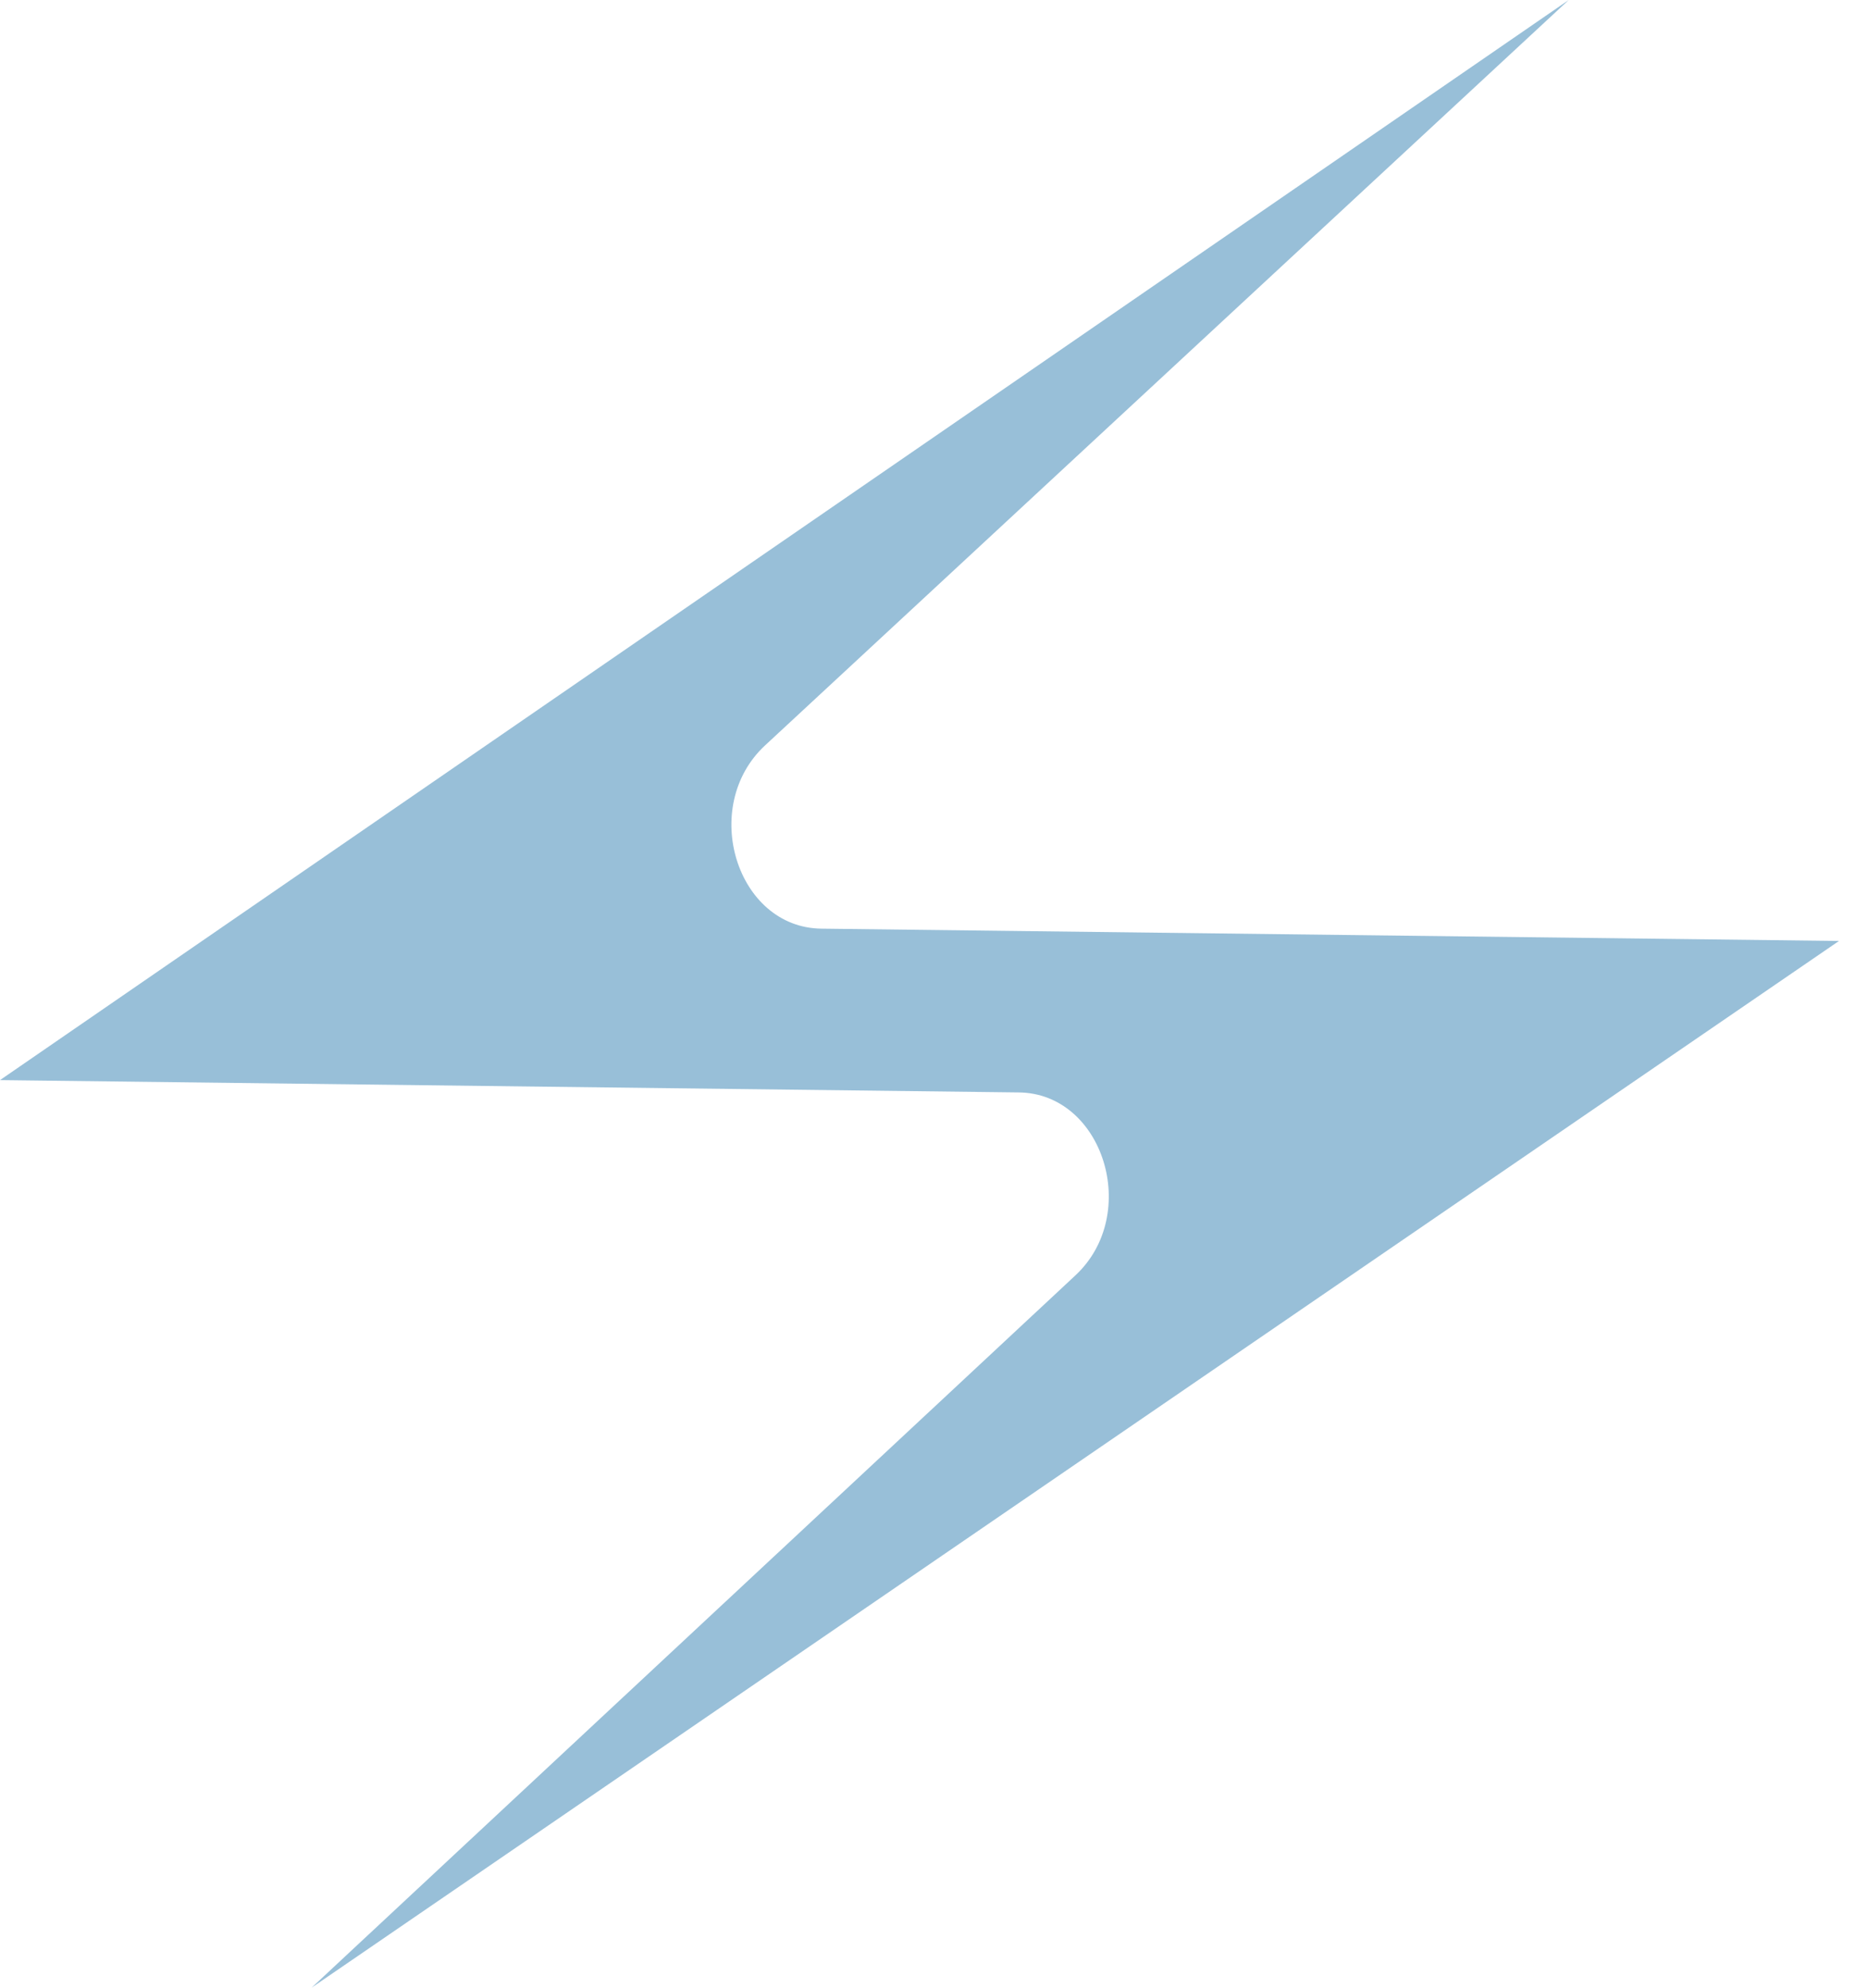 <svg width="47" height="50" viewBox="0 0 47 50" fill="none" xmlns="http://www.w3.org/2000/svg">
    <g clip-path="url(#clip0_1_449)">
        <path d="M46.27 23.67L20.67 23.36C18.53 23.34 17.59 20.29 19.25 18.75L39.47 0L0 27.17L25.63 27.48C27.76 27.5 28.71 30.54 27.06 32.08L7.84 50L46.27 23.67Z" fill="#98BFD8"/>
    </g>
    <defs>
        <clipPath id="clip0_1_449">
            <rect width="46.27" height="50" fill="white"/>
        </clipPath>
    </defs>
</svg>
